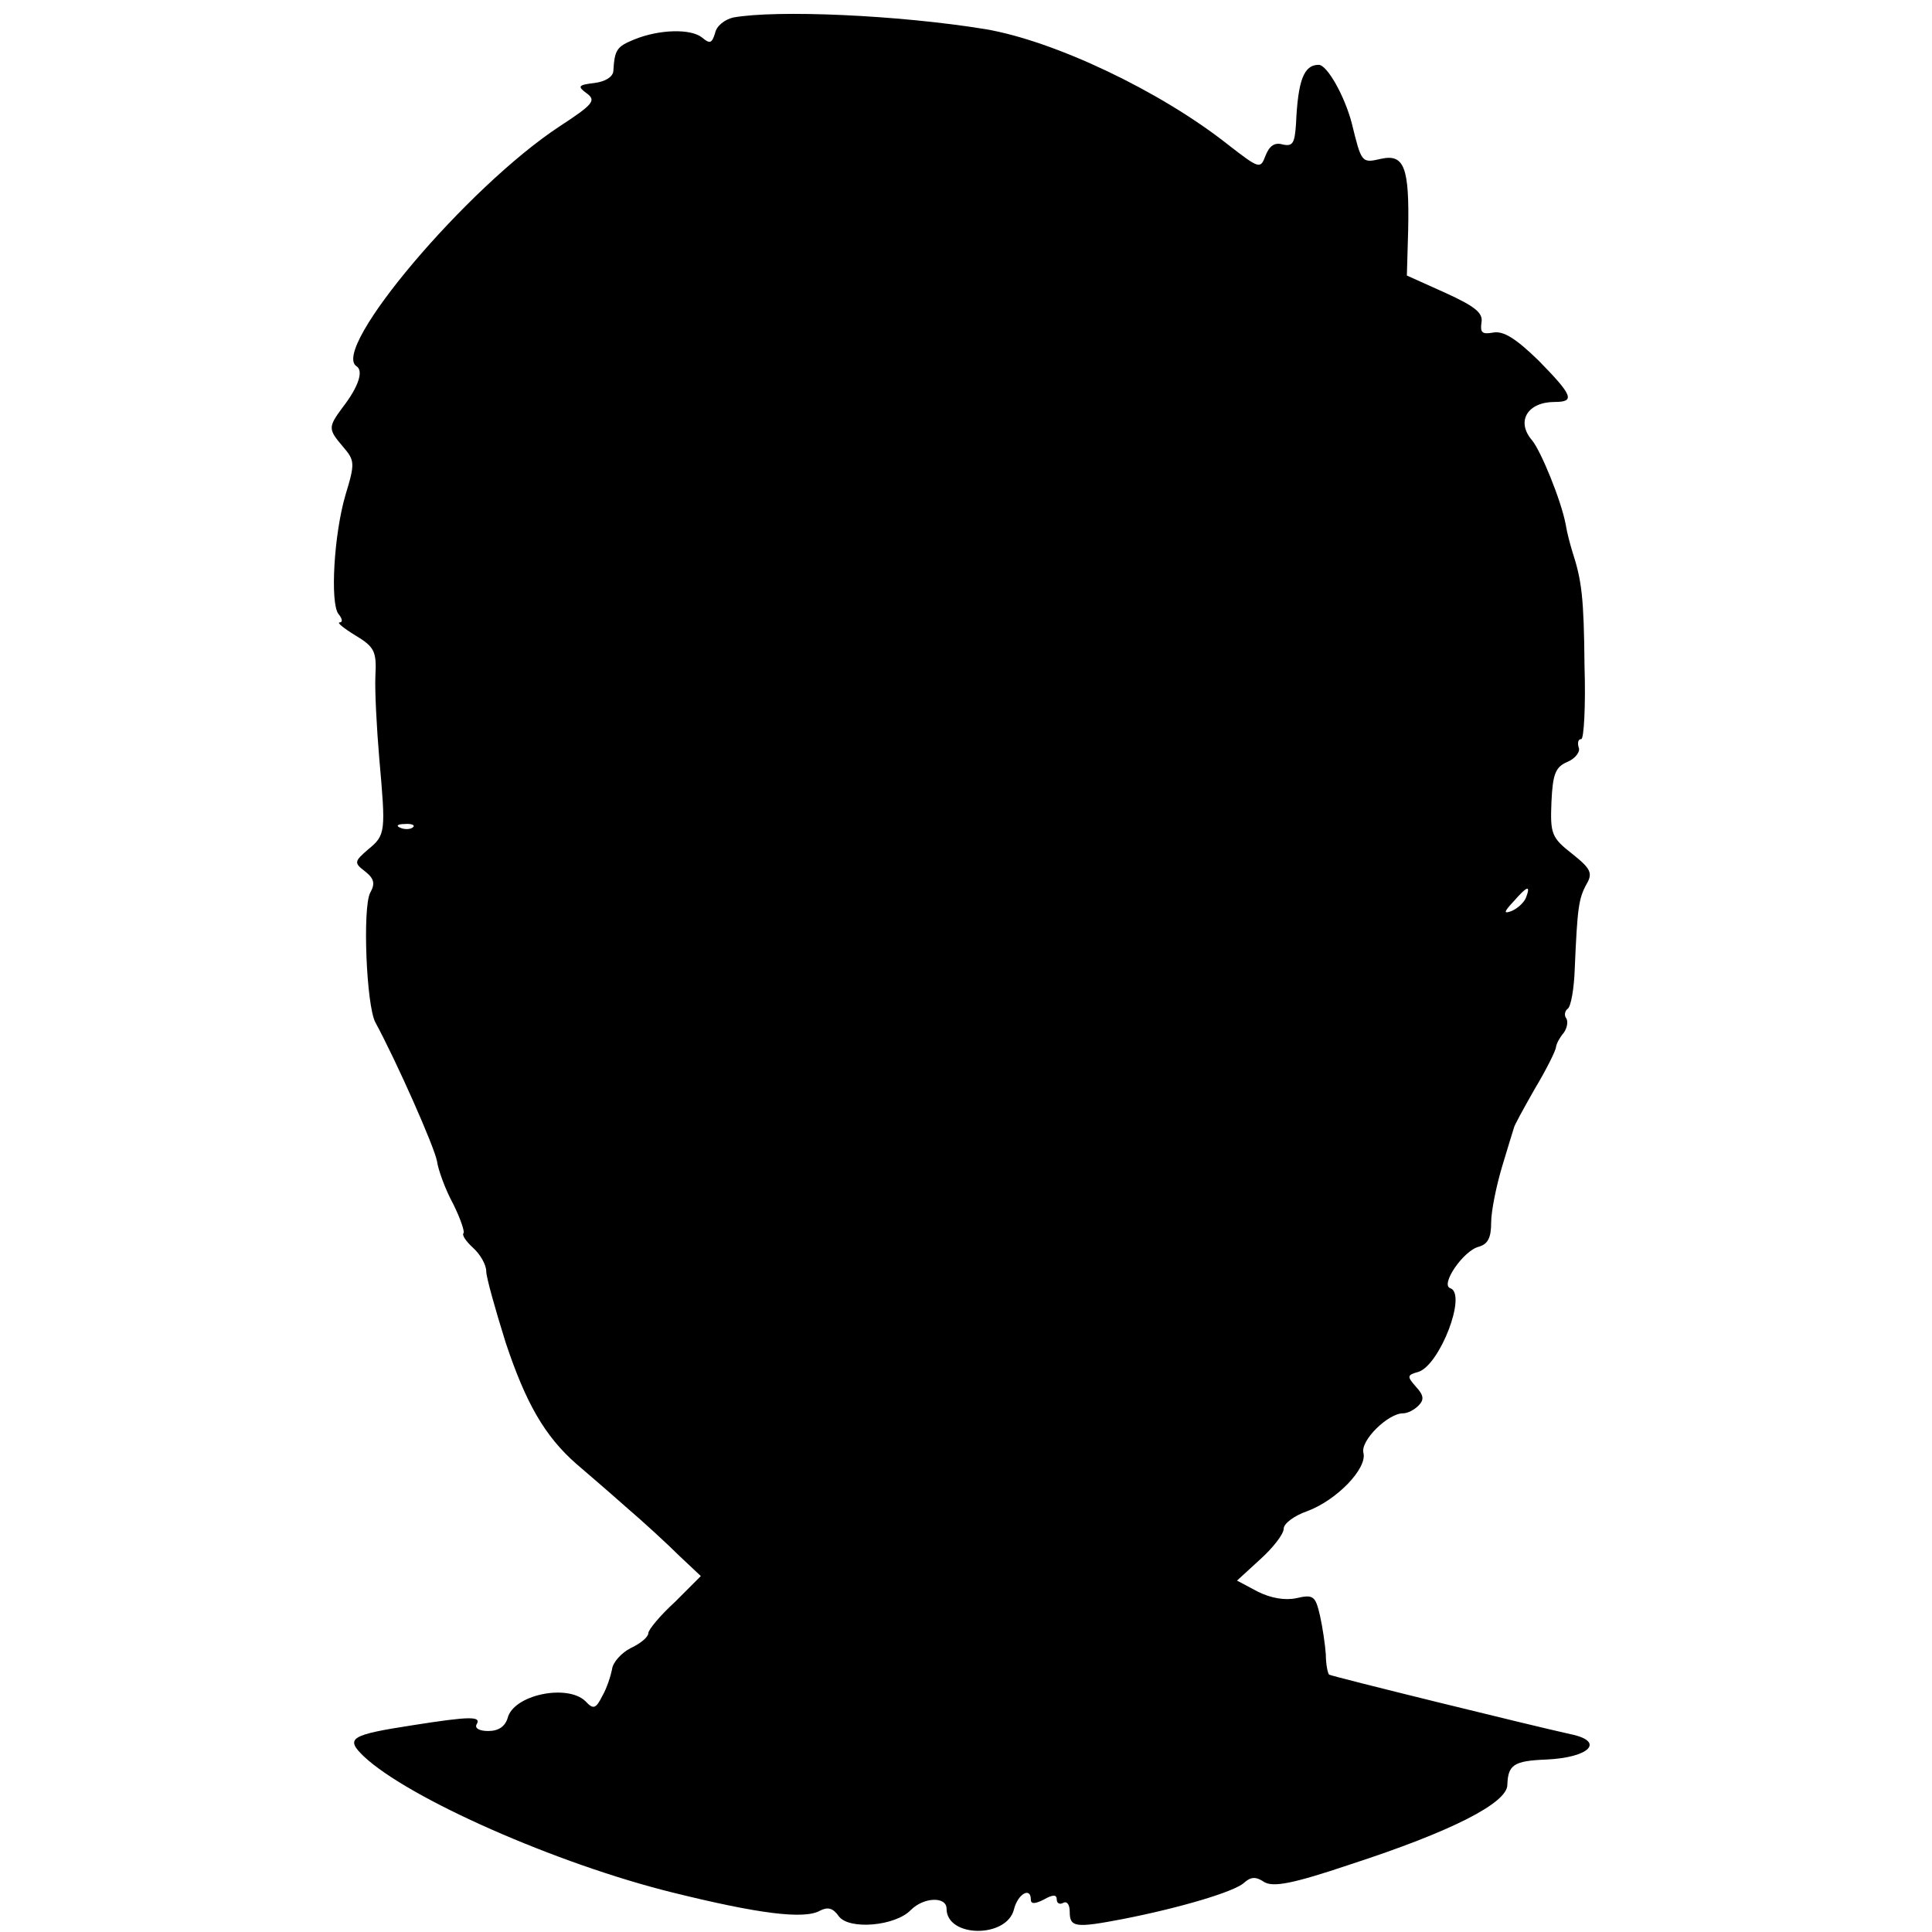 <?xml version="1.0" standalone="no"?>
<!DOCTYPE svg PUBLIC "-//W3C//DTD SVG 20010904//EN"
 "http://www.w3.org/TR/2001/REC-SVG-20010904/DTD/svg10.dtd">
<svg version="1.0" xmlns="http://www.w3.org/2000/svg"
 width="298pt" height="298pt" viewBox="0 0 298 298"
 preserveAspectRatio="xMidYMid meet">
<g transform="translate(0,298) scale(0.1,-0.1)"
fill="#000000" stroke="none">
<path d="M1131 2953 c-13 -3 -26 -13 -28 -24 -5 -16 -8 -17 -20 -7 -17 14 -66
13 -105 -3 -27 -11 -30 -16 -32 -49 -1 -9 -13 -16 -29 -18 -25 -3 -27 -5 -12
-16 15 -11 10 -17 -42 -51 -143 -94 -354 -344 -313 -370 11 -7 3 -32 -22 -64
-22 -30 -22 -33 1 -60 18 -21 19 -25 4 -74 -18 -61 -24 -167 -11 -184 6 -7 7
-13 2 -13 -5 0 6 -9 24 -20 30 -18 33 -25 31 -63 -1 -23 2 -80 6 -127 10 -113
10 -118 -17 -140 -22 -19 -22 -21 -5 -34 14 -11 16 -19 8 -33 -12 -23 -6 -174
8 -200 33 -61 91 -192 95 -214 2 -14 13 -44 25 -66 11 -22 18 -43 16 -45 -3
-3 4 -13 15 -23 11 -10 20 -26 20 -36 0 -9 14 -59 30 -110 31 -93 60 -144 109
-187 14 -12 49 -42 76 -66 28 -24 65 -58 83 -76 l33 -31 -40 -40 c-23 -21 -41
-43 -41 -48 0 -6 -12 -16 -27 -23 -14 -7 -28 -22 -29 -33 -2 -10 -8 -29 -15
-41 -10 -20 -14 -21 -26 -8 -28 27 -111 10 -120 -26 -4 -13 -14 -20 -30 -20
-13 0 -21 4 -18 10 8 13 -9 13 -98 -1 -97 -15 -105 -20 -76 -48 69 -65 298
-166 476 -210 133 -33 204 -42 228 -28 12 6 20 4 29 -9 16 -21 87 -15 111 10
20 20 55 21 55 2 0 -45 93 -46 104 -1 6 24 26 35 26 15 0 -7 6 -7 20 0 14 8
20 8 20 0 0 -6 5 -8 10 -5 6 3 10 -3 10 -14 0 -24 9 -25 82 -11 87 17 172 42
187 56 10 9 18 10 31 1 14 -8 43 -3 132 27 157 51 243 95 243 123 1 31 10 37
60 39 67 3 91 28 38 39 -59 13 -368 89 -373 92 -2 2 -5 16 -5 31 -1 15 -5 42
-9 60 -7 30 -10 33 -36 27 -18 -4 -40 0 -60 10 l-32 17 36 33 c20 18 36 39 36
47 0 8 16 20 36 27 46 17 93 66 87 90 -5 19 38 61 61 61 7 0 17 5 24 12 9 9 8
16 -4 29 -14 16 -14 18 4 23 33 11 75 120 49 129 -16 5 20 58 44 64 14 4 19
14 19 37 0 18 8 57 17 87 9 30 17 56 18 59 0 3 15 30 32 60 18 30 33 60 33 65
1 6 6 15 12 22 5 7 7 17 4 22 -4 5 -2 12 2 15 5 3 10 31 11 63 4 93 6 107 18
129 10 17 7 24 -22 47 -32 25 -34 31 -32 80 2 43 6 54 25 62 12 5 20 16 17 22
-2 7 -1 13 4 13 4 0 7 51 5 113 -1 105 -4 131 -19 177 -3 10 -8 28 -10 41 -7
37 -38 113 -52 130 -25 29 -7 59 35 59 32 0 28 10 -25 64 -35 34 -54 46 -70
43 -17 -3 -20 0 -18 15 3 15 -9 25 -55 46 l-60 27 2 70 c2 97 -6 118 -42 110
-30 -7 -30 -6 -45 55 -11 42 -38 90 -51 90 -23 0 -32 -24 -35 -91 -2 -30 -5
-35 -20 -32 -13 4 -21 -2 -27 -17 -8 -21 -9 -21 -58 17 -105 83 -268 160 -374
178 -135 22 -322 30 -389 18z m-494 -1249 c-3 -3 -12 -4 -19 -1 -8 3 -5 6 6 6
11 1 17 -2 13 -5z m1717 -108 c-3 -8 -13 -17 -22 -21 -13 -5 -13 -2 3 15 21
24 26 25 19 6z"/>
</g>
</svg>
